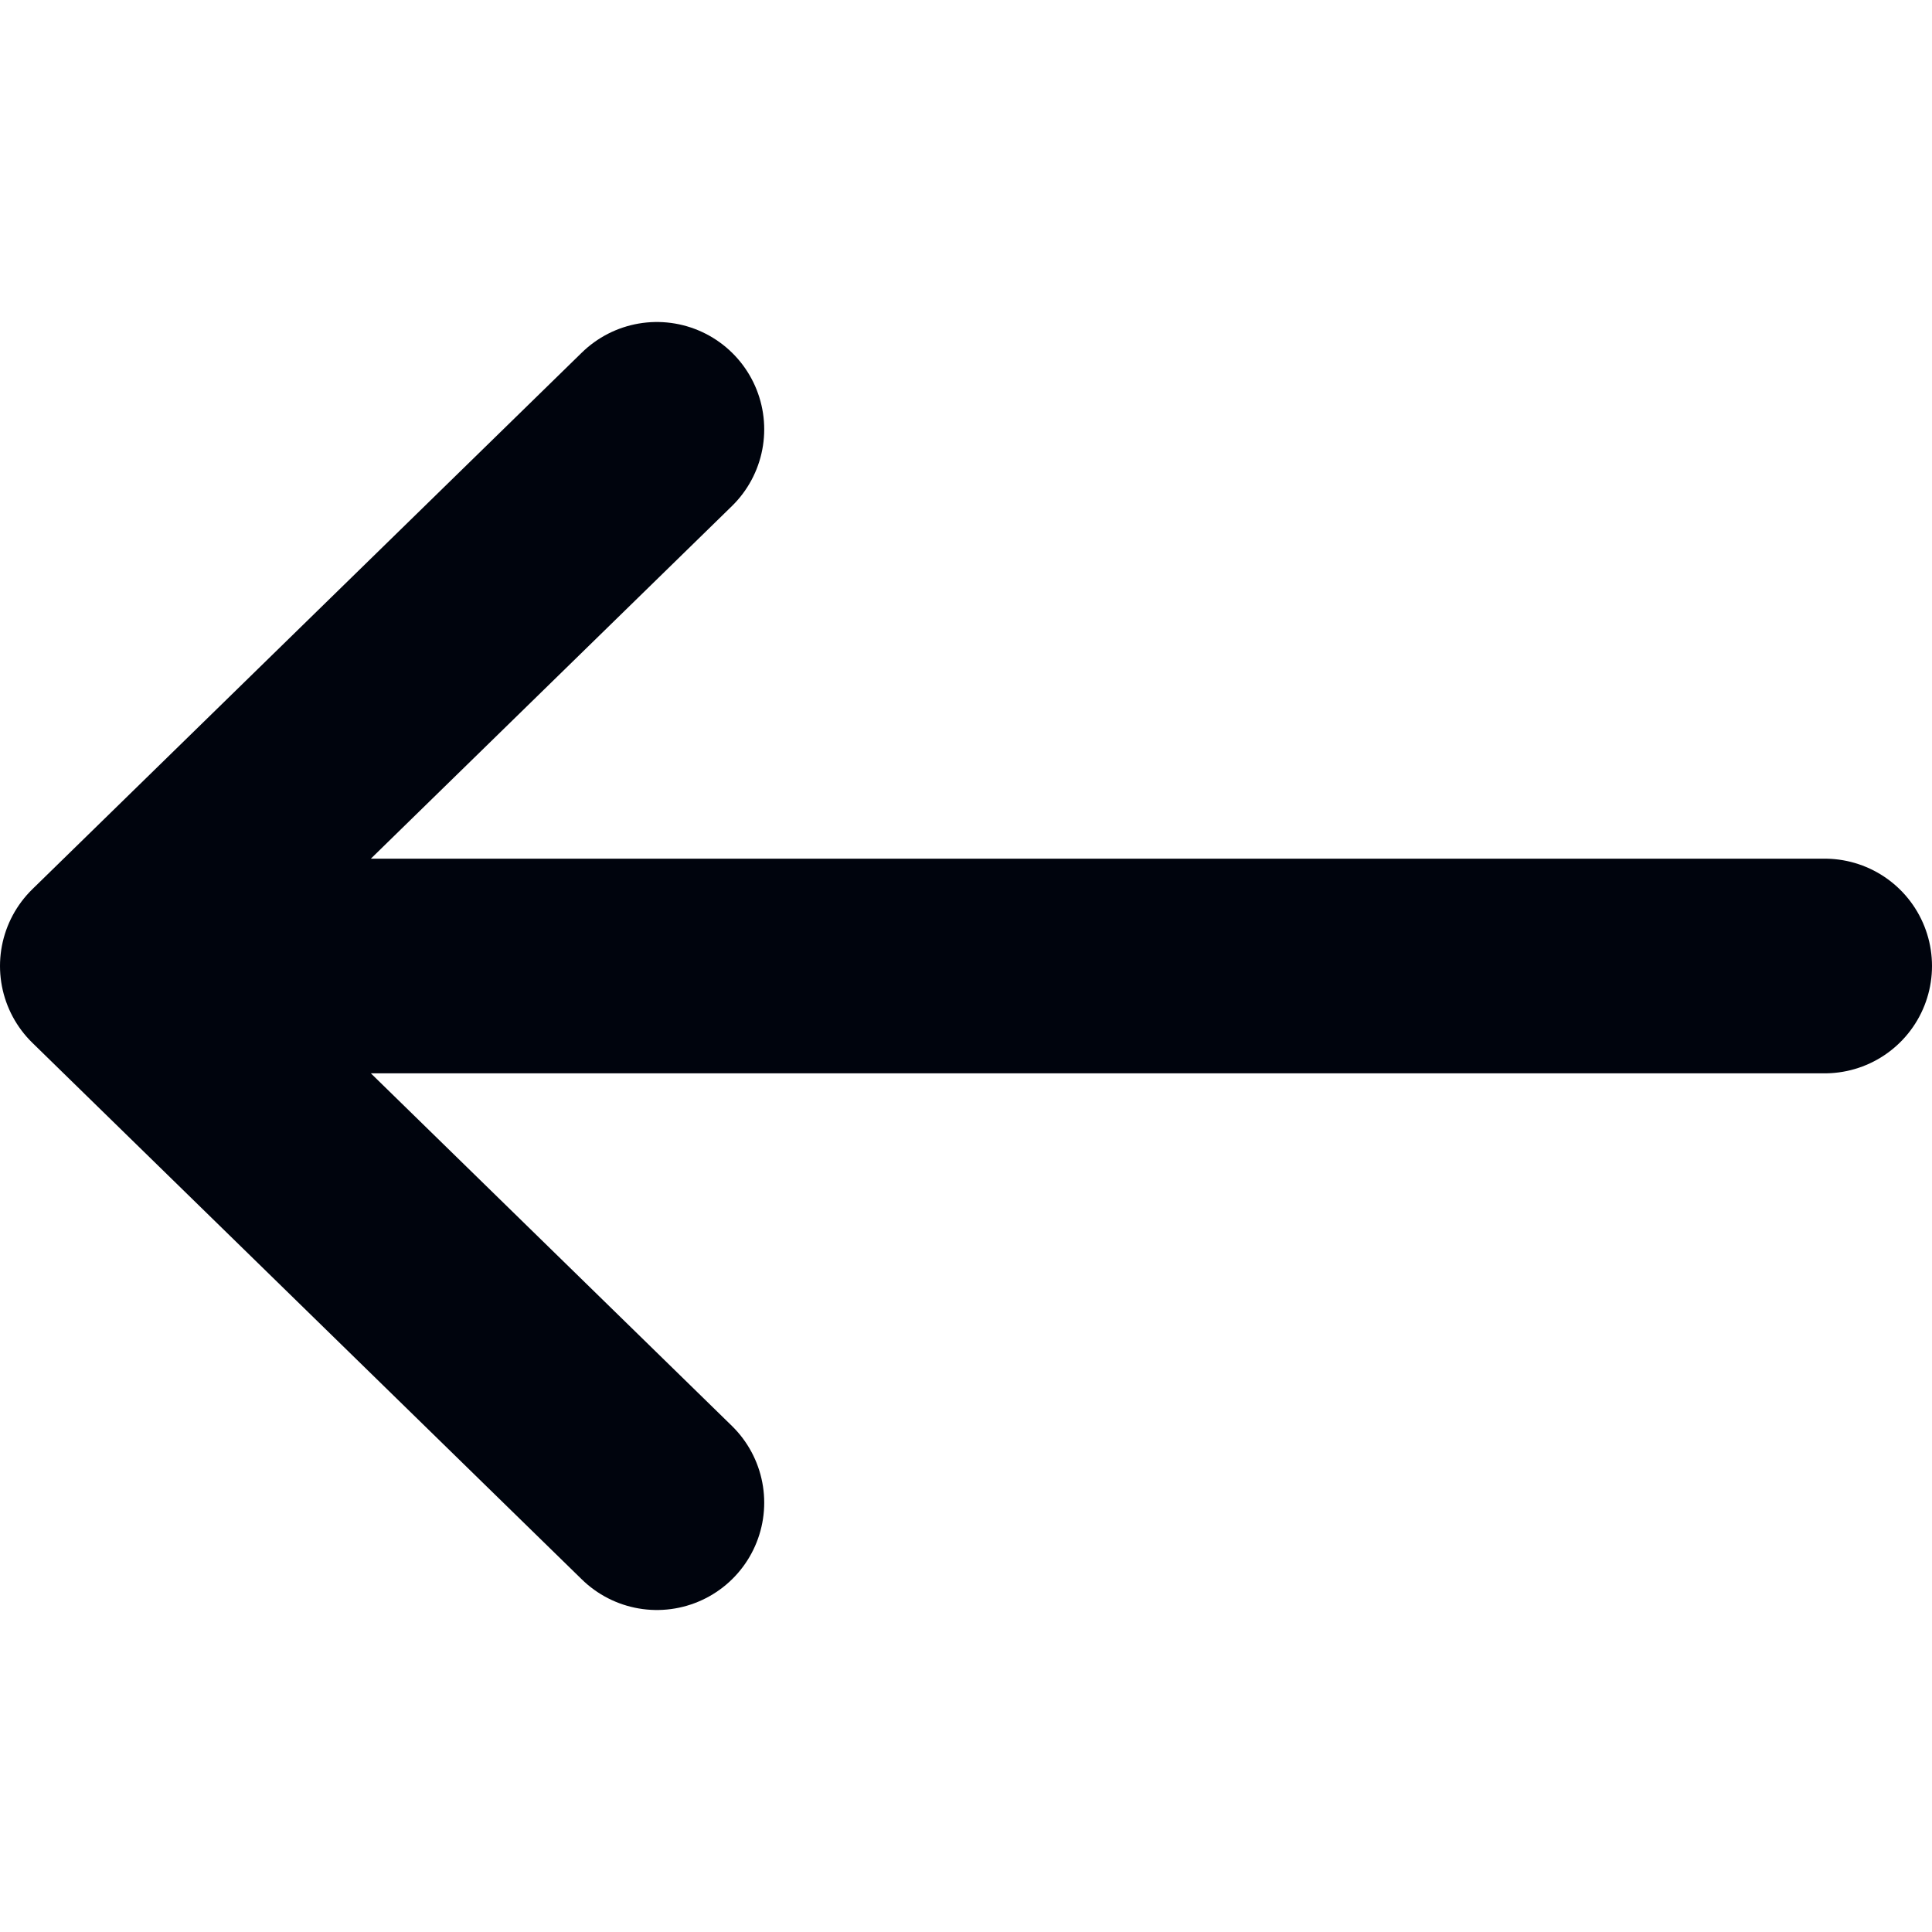 <svg width="18" height="18" viewBox="0 0 18 18" fill="none" xmlns="http://www.w3.org/2000/svg">
<g clip-path="url(#clip0_689_8329)">
<path d="M17 9H1M1 9L6.12 4M1 9L6.12 14" stroke="#00040D" stroke-width="2" stroke-linecap="round" stroke-linejoin="round"/>
</g>
<defs>
<clipPath id="clip0_689_8329">
<rect width="18" height="12" fill="#00040D" transform="matrix(-1 0 0 1 18 3)"/>
</clipPath>
</defs>
</svg>

